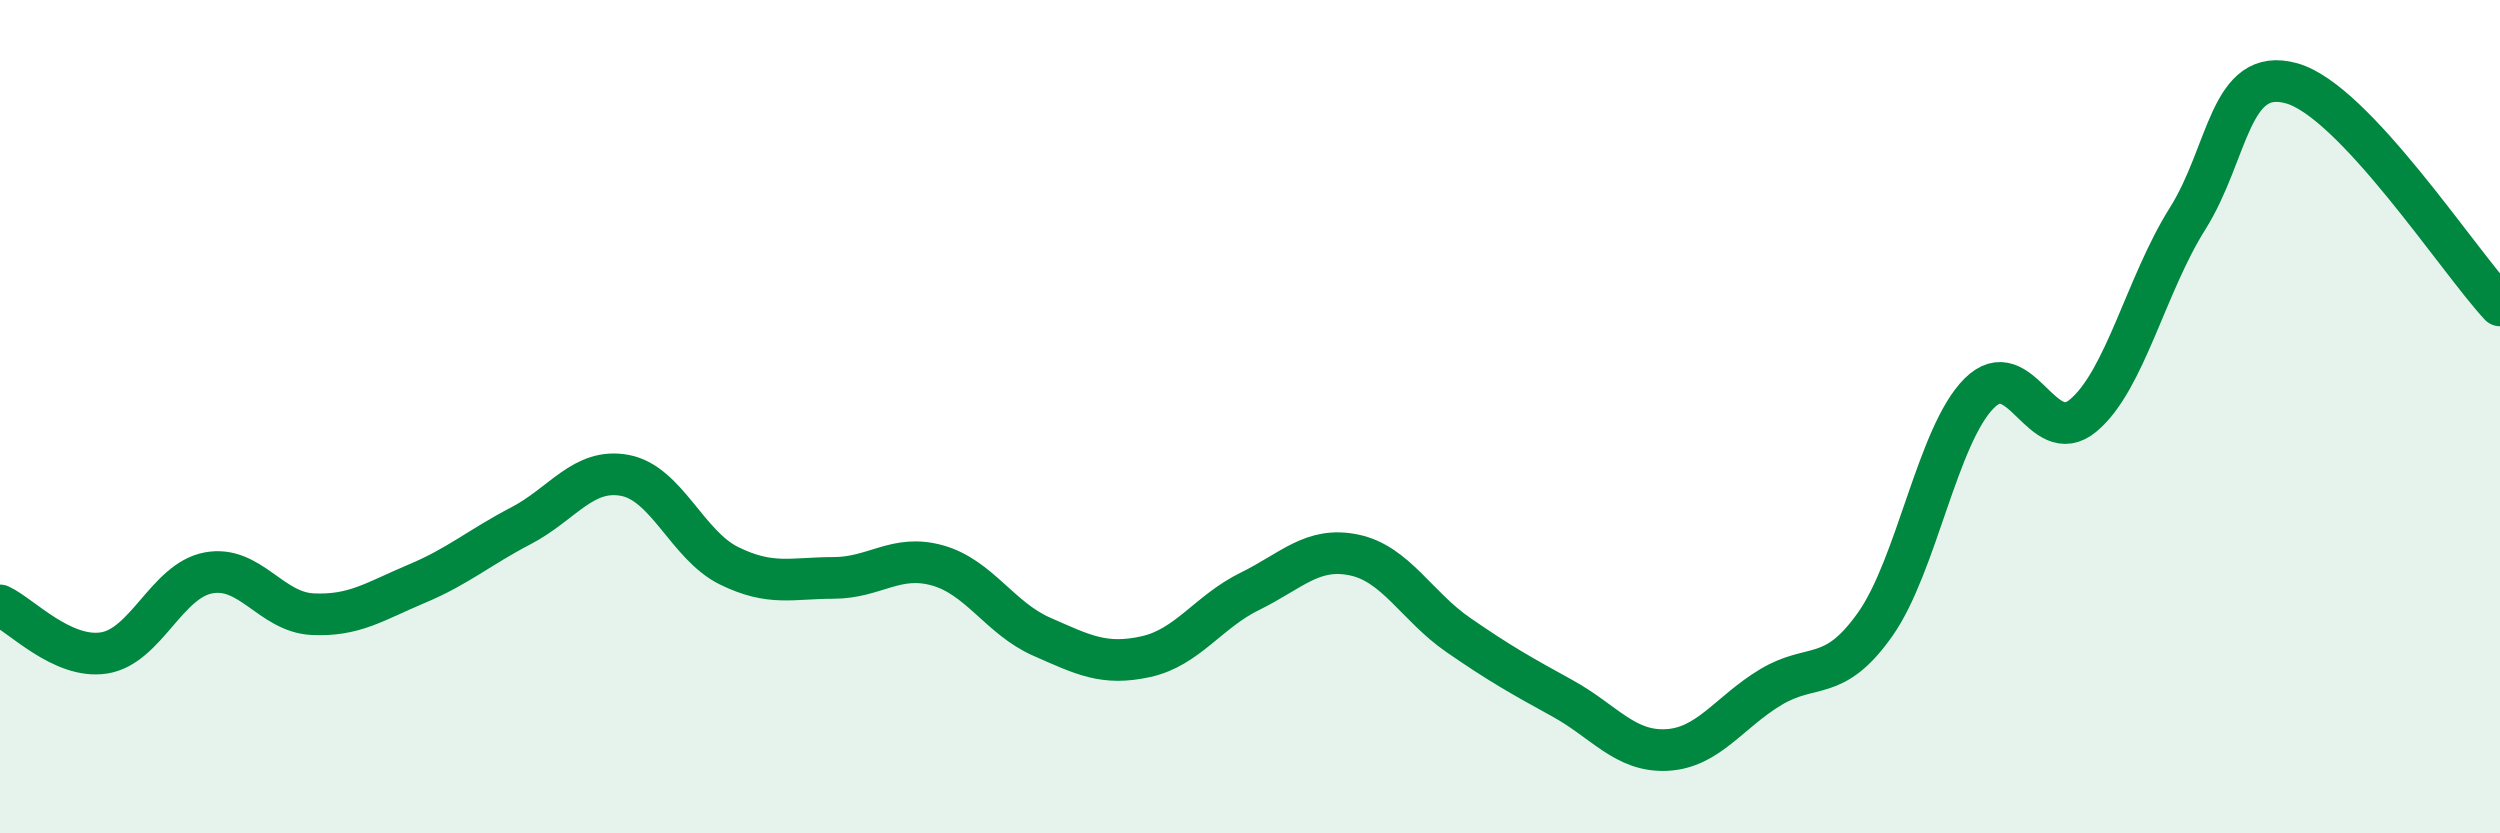 
    <svg width="60" height="20" viewBox="0 0 60 20" xmlns="http://www.w3.org/2000/svg">
      <path
        d="M 0,14.53 C 0.5,14.76 1.5,15.83 2.5,15.67 C 3.5,15.51 4,13.94 5,13.75 C 6,13.56 6.5,14.69 7.5,14.74 C 8.5,14.79 9,14.43 10,14.01 C 11,13.59 11.5,13.14 12.5,12.62 C 13.5,12.1 14,11.22 15,11.41 C 16,11.6 16.5,13.09 17.5,13.58 C 18.5,14.07 19,13.87 20,13.87 C 21,13.87 21.5,13.29 22.5,13.57 C 23.5,13.85 24,14.84 25,15.28 C 26,15.72 26.5,15.98 27.5,15.76 C 28.5,15.54 29,14.68 30,14.19 C 31,13.7 31.5,13.11 32.5,13.32 C 33.5,13.53 34,14.55 35,15.24 C 36,15.93 36.5,16.21 37.5,16.76 C 38.5,17.31 39,18.05 40,18 C 41,17.95 41.5,17.09 42.5,16.49 C 43.5,15.89 44,16.4 45,14.99 C 46,13.58 46.5,10.44 47.5,9.44 C 48.5,8.44 49,10.81 50,9.97 C 51,9.13 51.5,6.84 52.5,5.25 C 53.5,3.66 53.5,1.58 55,2 C 56.5,2.42 59,6.26 60,7.33L60 20L0 20Z"
        fill="#008740"
        opacity="0.1"
        stroke-linecap="round"
        stroke-linejoin="round"
      />
      <path
        d="M 0,14.53 C 0.5,14.76 1.5,15.83 2.5,15.67 C 3.5,15.51 4,13.94 5,13.75 C 6,13.56 6.5,14.69 7.5,14.74 C 8.5,14.79 9,14.43 10,14.01 C 11,13.59 11.5,13.14 12.5,12.62 C 13.5,12.1 14,11.22 15,11.41 C 16,11.6 16.5,13.09 17.5,13.58 C 18.5,14.07 19,13.87 20,13.87 C 21,13.87 21.5,13.29 22.5,13.57 C 23.5,13.85 24,14.84 25,15.28 C 26,15.72 26.5,15.98 27.5,15.76 C 28.5,15.54 29,14.68 30,14.19 C 31,13.7 31.5,13.11 32.5,13.32 C 33.5,13.53 34,14.55 35,15.24 C 36,15.93 36.5,16.21 37.5,16.76 C 38.5,17.31 39,18.05 40,18 C 41,17.95 41.5,17.09 42.5,16.49 C 43.5,15.89 44,16.4 45,14.99 C 46,13.58 46.5,10.44 47.5,9.44 C 48.5,8.44 49,10.81 50,9.97 C 51,9.13 51.5,6.84 52.5,5.25 C 53.5,3.66 53.5,1.58 55,2 C 56.5,2.42 59,6.26 60,7.33"
        stroke="#008740"
        stroke-width="1"
        fill="none"
        stroke-linecap="round"
        stroke-linejoin="round"
      />
    </svg>
  